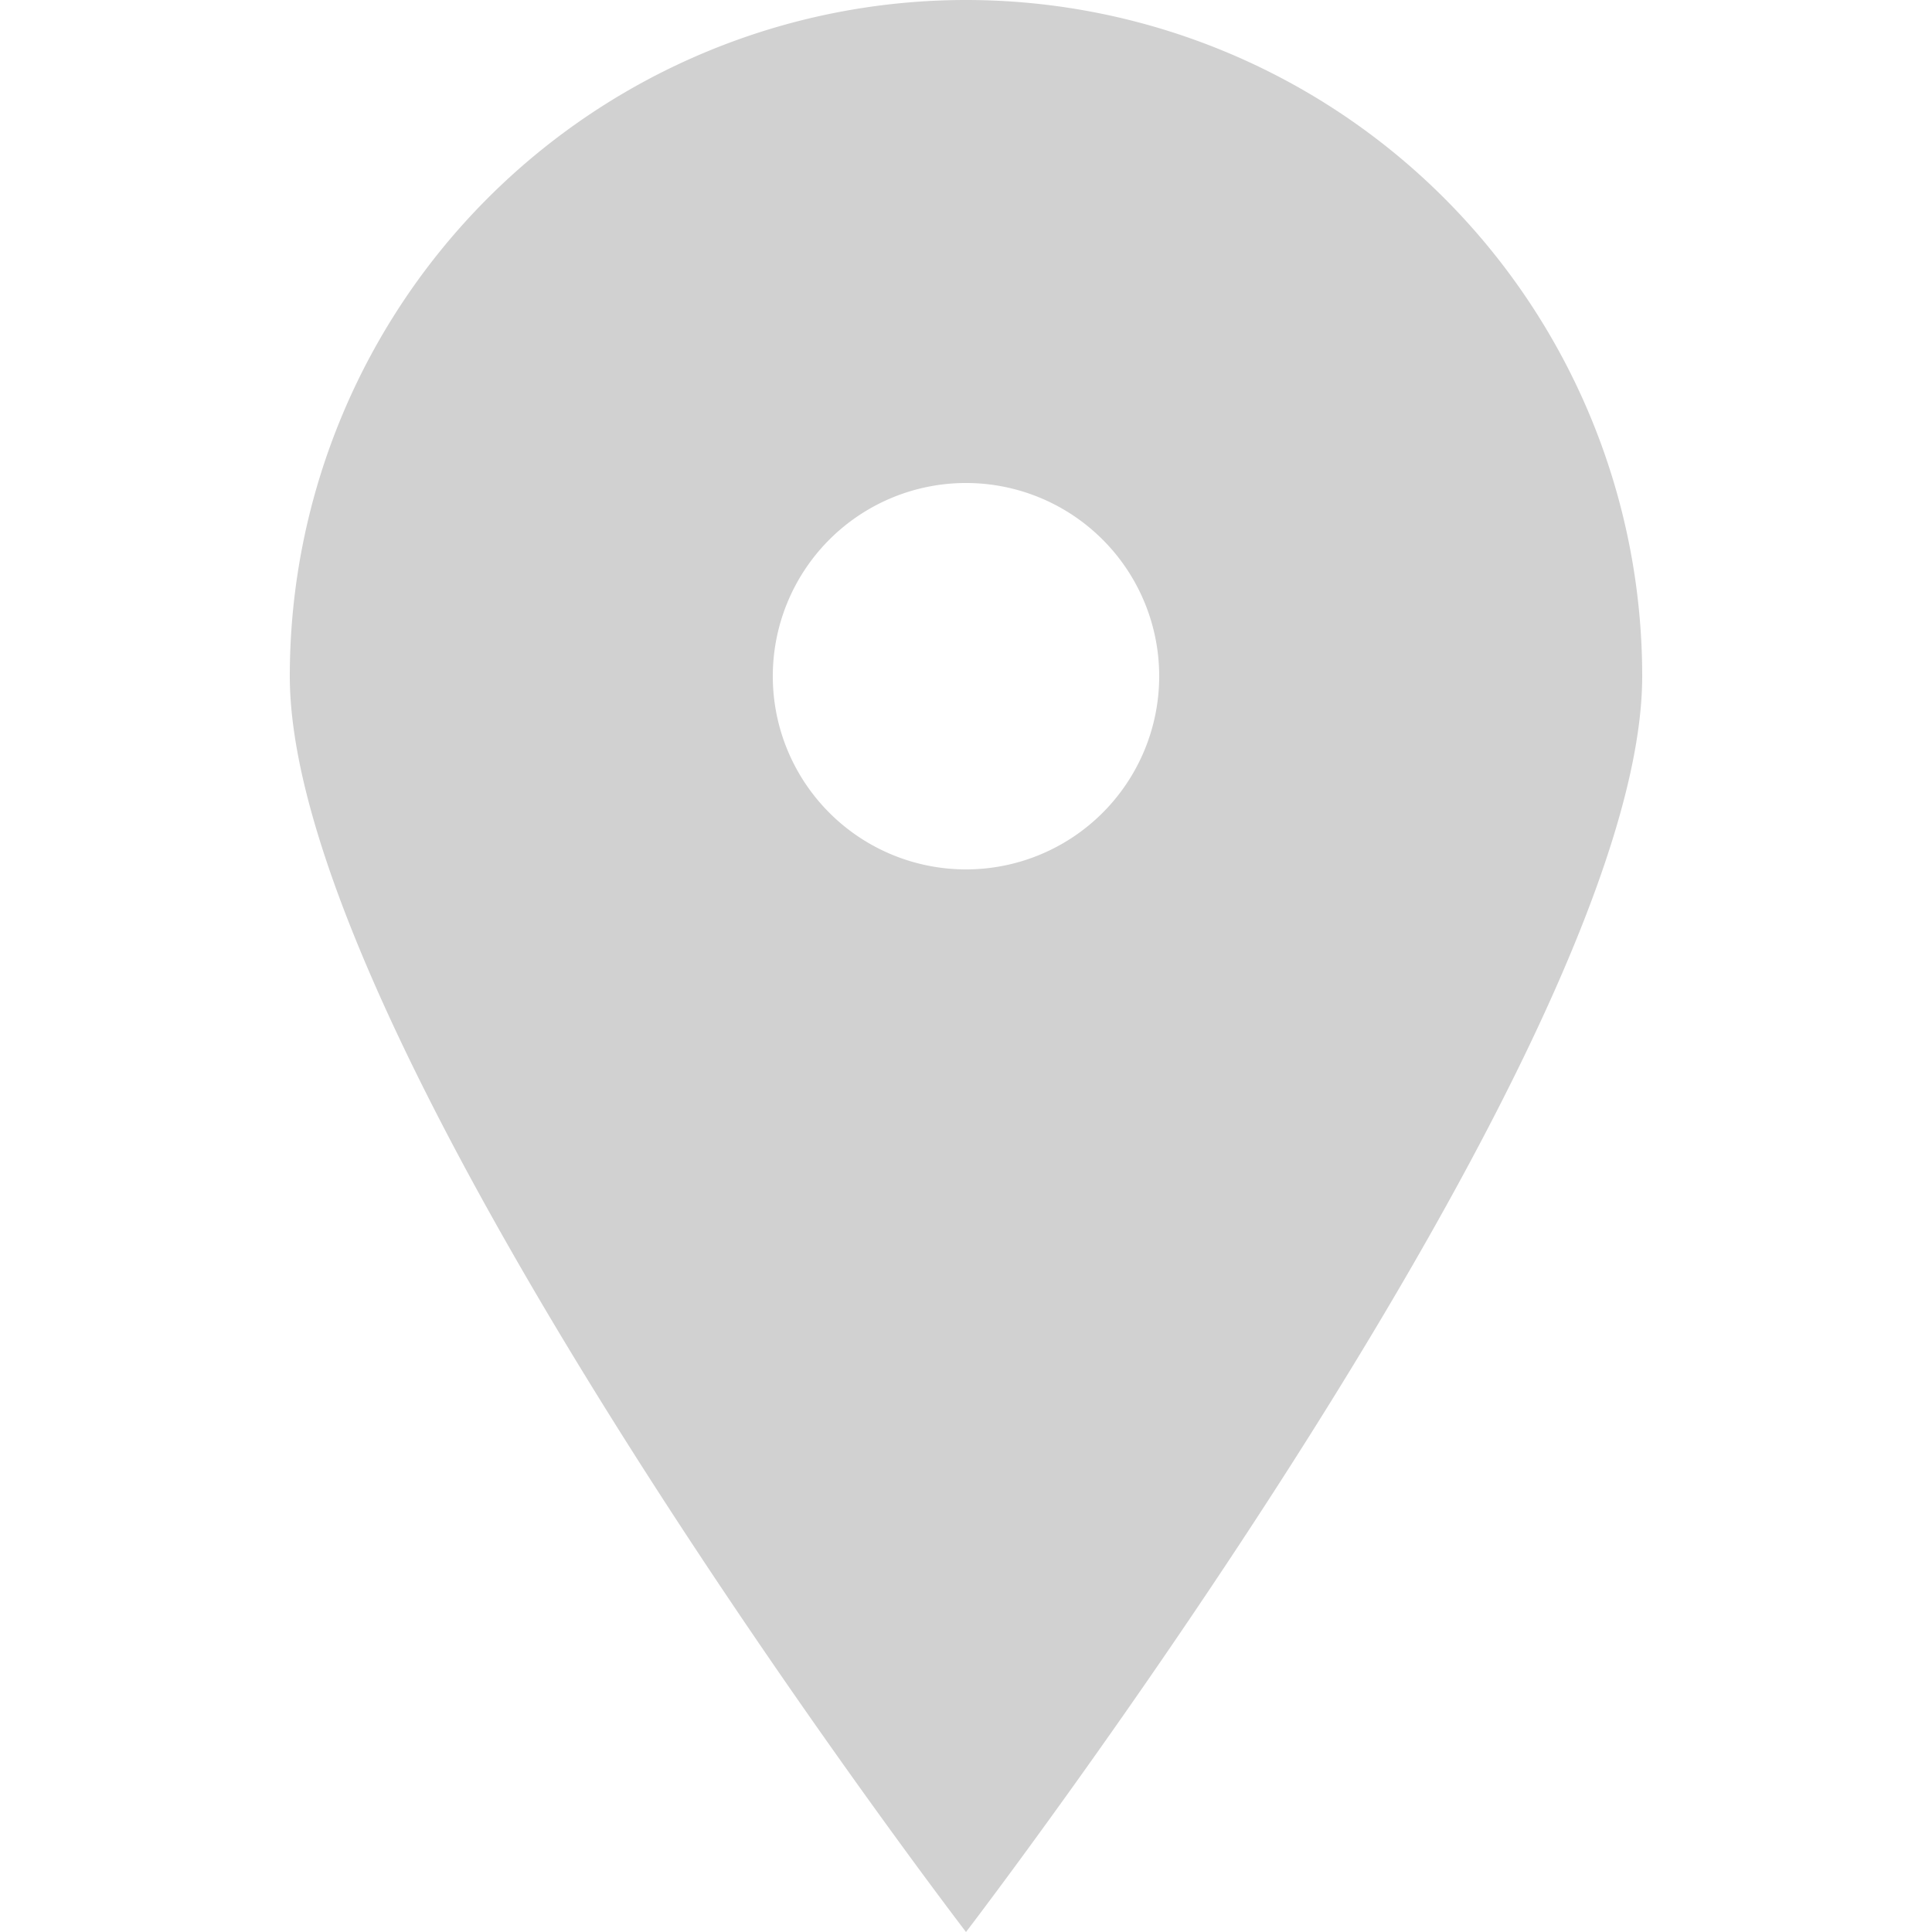 <svg xmlns="http://www.w3.org/2000/svg" width="1em" height="1em" viewBox="0 0 20 20"><path fill="#d1d1d1" d="M10 20S3 10.87 3 7a7 7 0 1 1 14 0c0 3.87-7 13-7 13m0-11a2 2 0 1 0 0-4a2 2 0 0 0 0 4"/></svg>